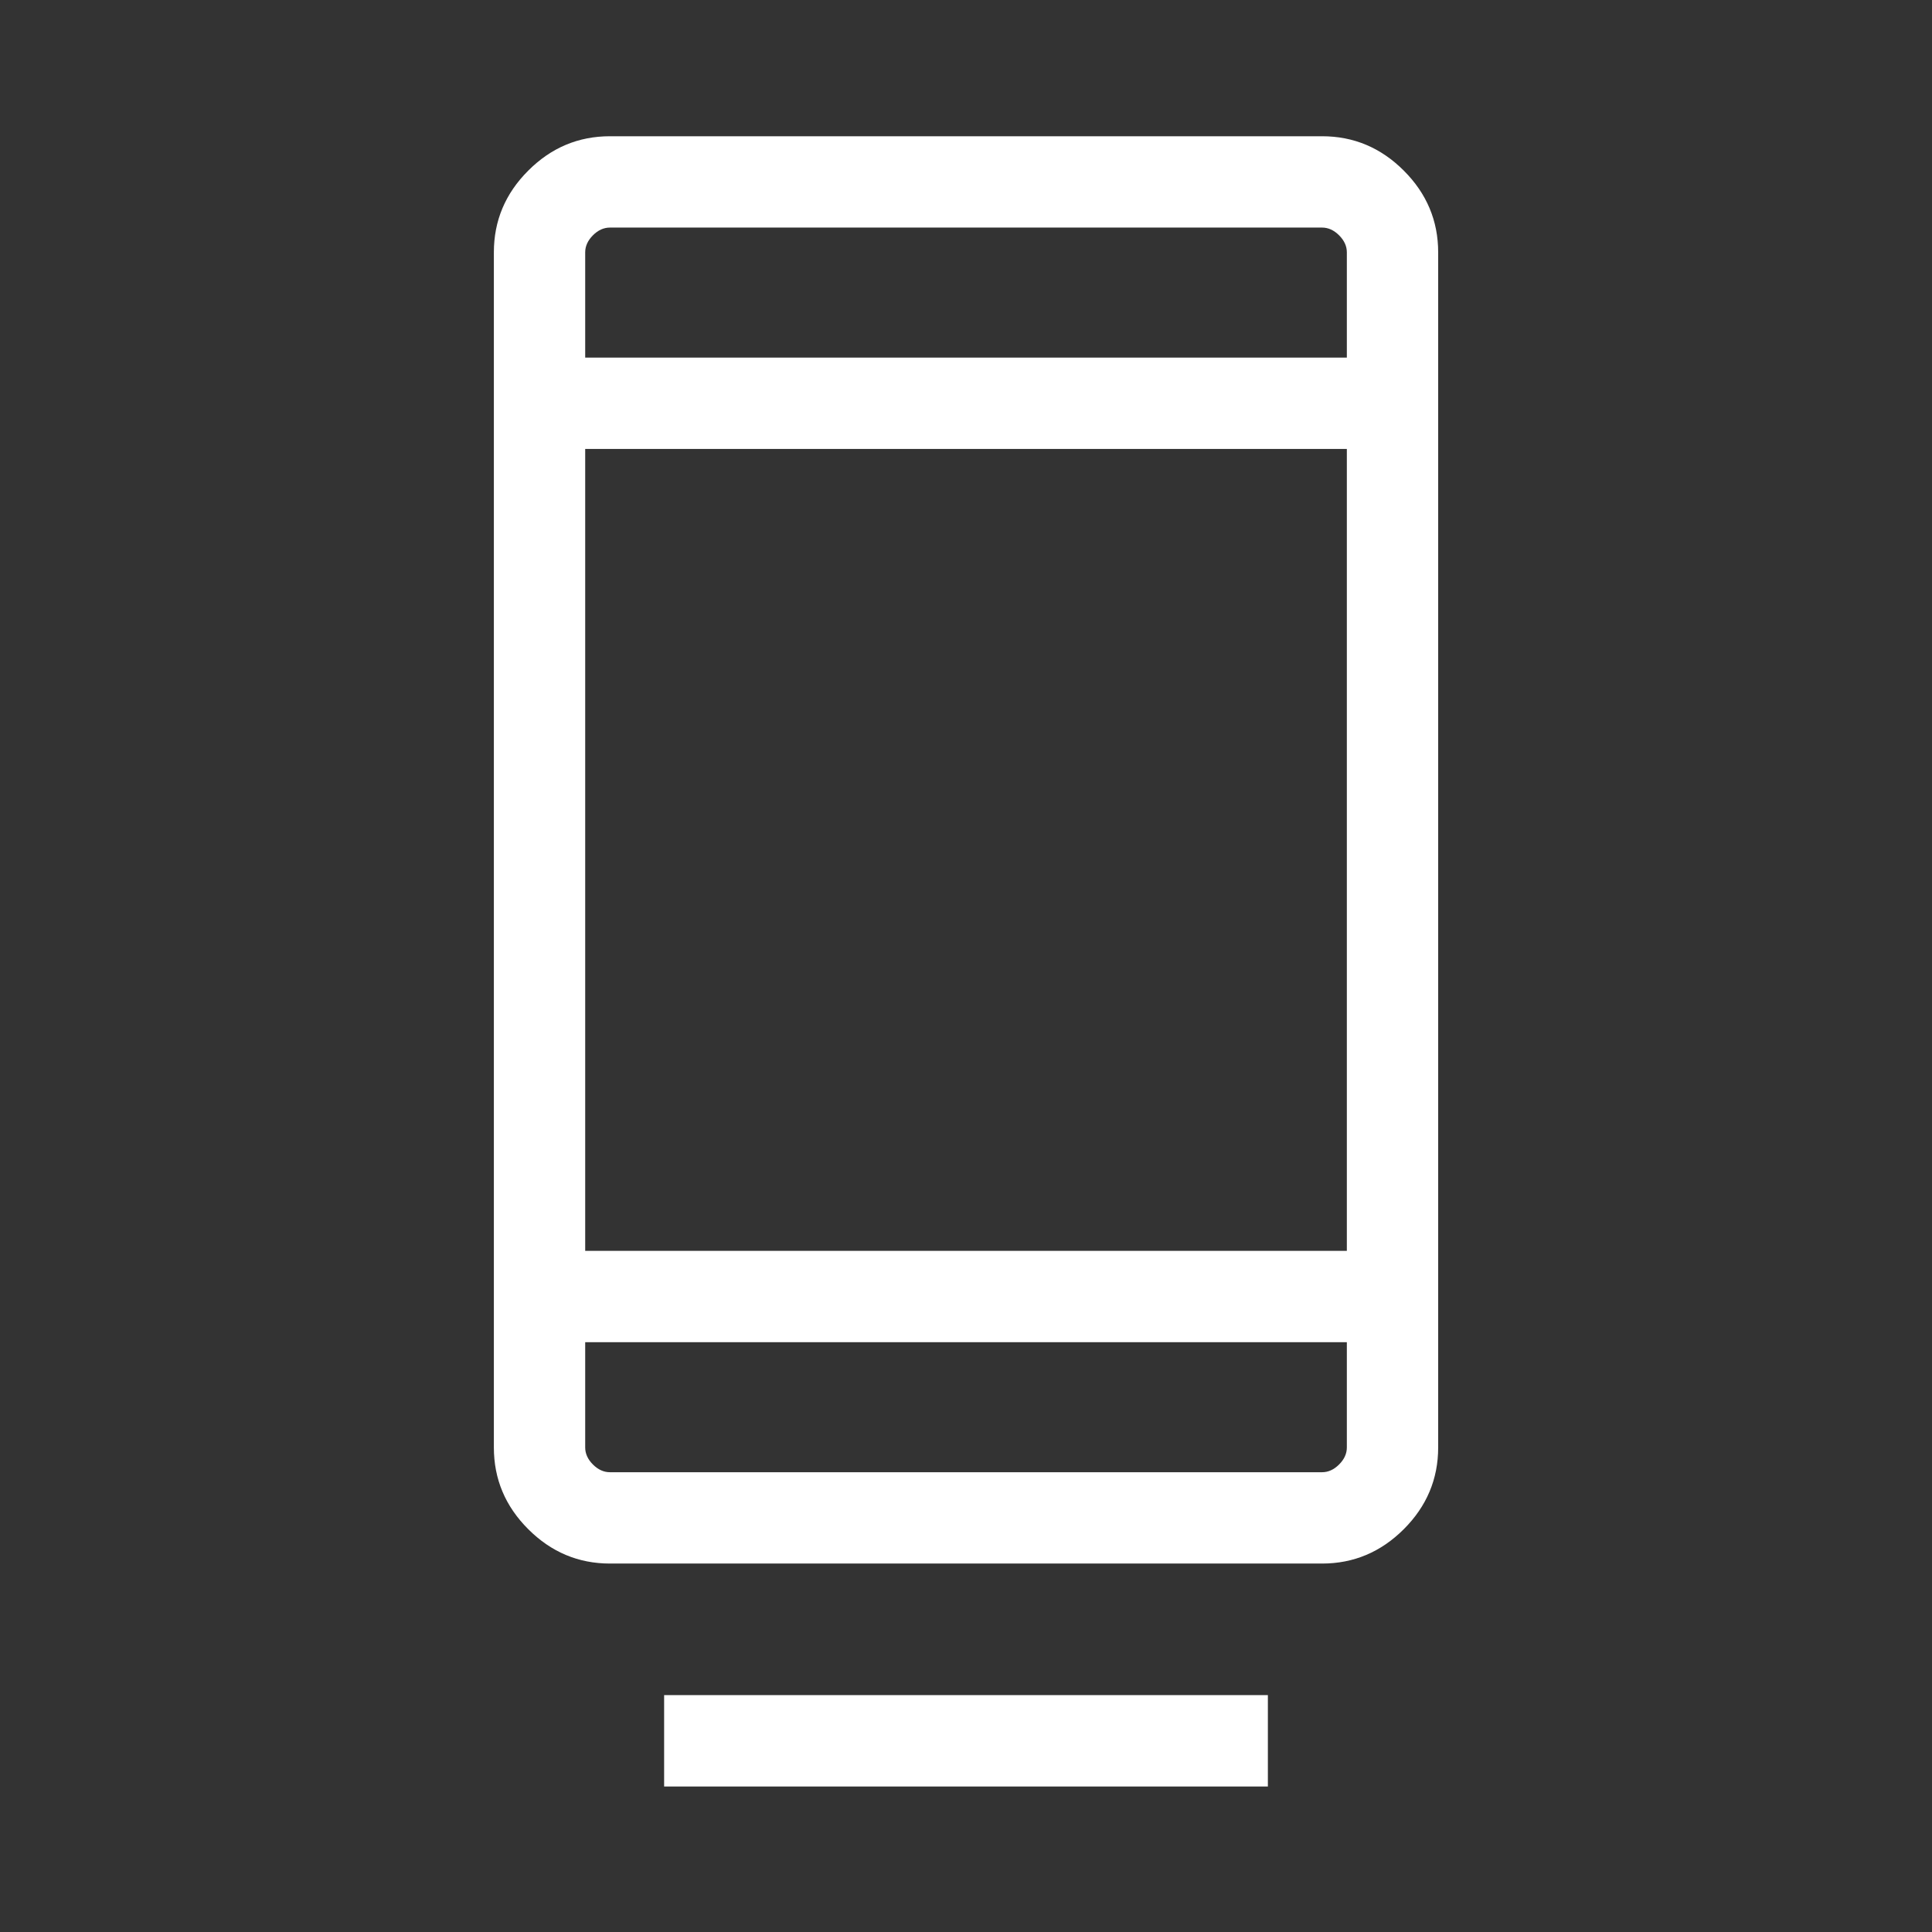 <svg width="48" height="48" viewBox="0 0 48 48" fill="none" xmlns="http://www.w3.org/2000/svg">
<rect x="0" y="0" width="48" height="48" fill="#333333" stroke="none"/>
<mask id="mask0_42_155" style="mask-type:alpha" maskUnits="userSpaceOnUse" x="0" y="0" width="48" height="48">
<rect width="48" height="48" fill="#D9D9D9"/>
</mask>
<g mask="url(#mask0_42_155)">
<path d="M16.5 44.385V42.115H31.5V44.385H16.5ZM15.154 38.846C14.37 38.846 13.693 38.561 13.124 37.992C12.554 37.423 12.27 36.746 12.27 35.962V6.269C12.27 5.485 12.554 4.808 13.124 4.239C13.693 3.669 14.37 3.385 15.154 3.385H32.846C33.631 3.385 34.307 3.669 34.877 4.239C35.446 4.808 35.731 5.485 35.731 6.269V35.962C35.731 36.746 35.446 37.423 34.877 37.992C34.307 38.561 33.631 38.846 32.846 38.846H15.154ZM14.539 33.346V35.962C14.539 36.115 14.603 36.257 14.731 36.385C14.859 36.513 15 36.577 15.154 36.577H32.846C33 36.577 33.141 36.513 33.269 36.385C33.398 36.257 33.462 36.115 33.462 35.962V33.346H14.539ZM14.539 31.077H33.462V11.154H14.539V31.077ZM14.539 8.885H33.462V6.269C33.462 6.116 33.398 5.975 33.269 5.846C33.141 5.718 33 5.654 32.846 5.654H15.154C15 5.654 14.859 5.718 14.731 5.846C14.603 5.975 14.539 6.116 14.539 6.269V8.885Z" fill="white"/>
</g>
</svg>
